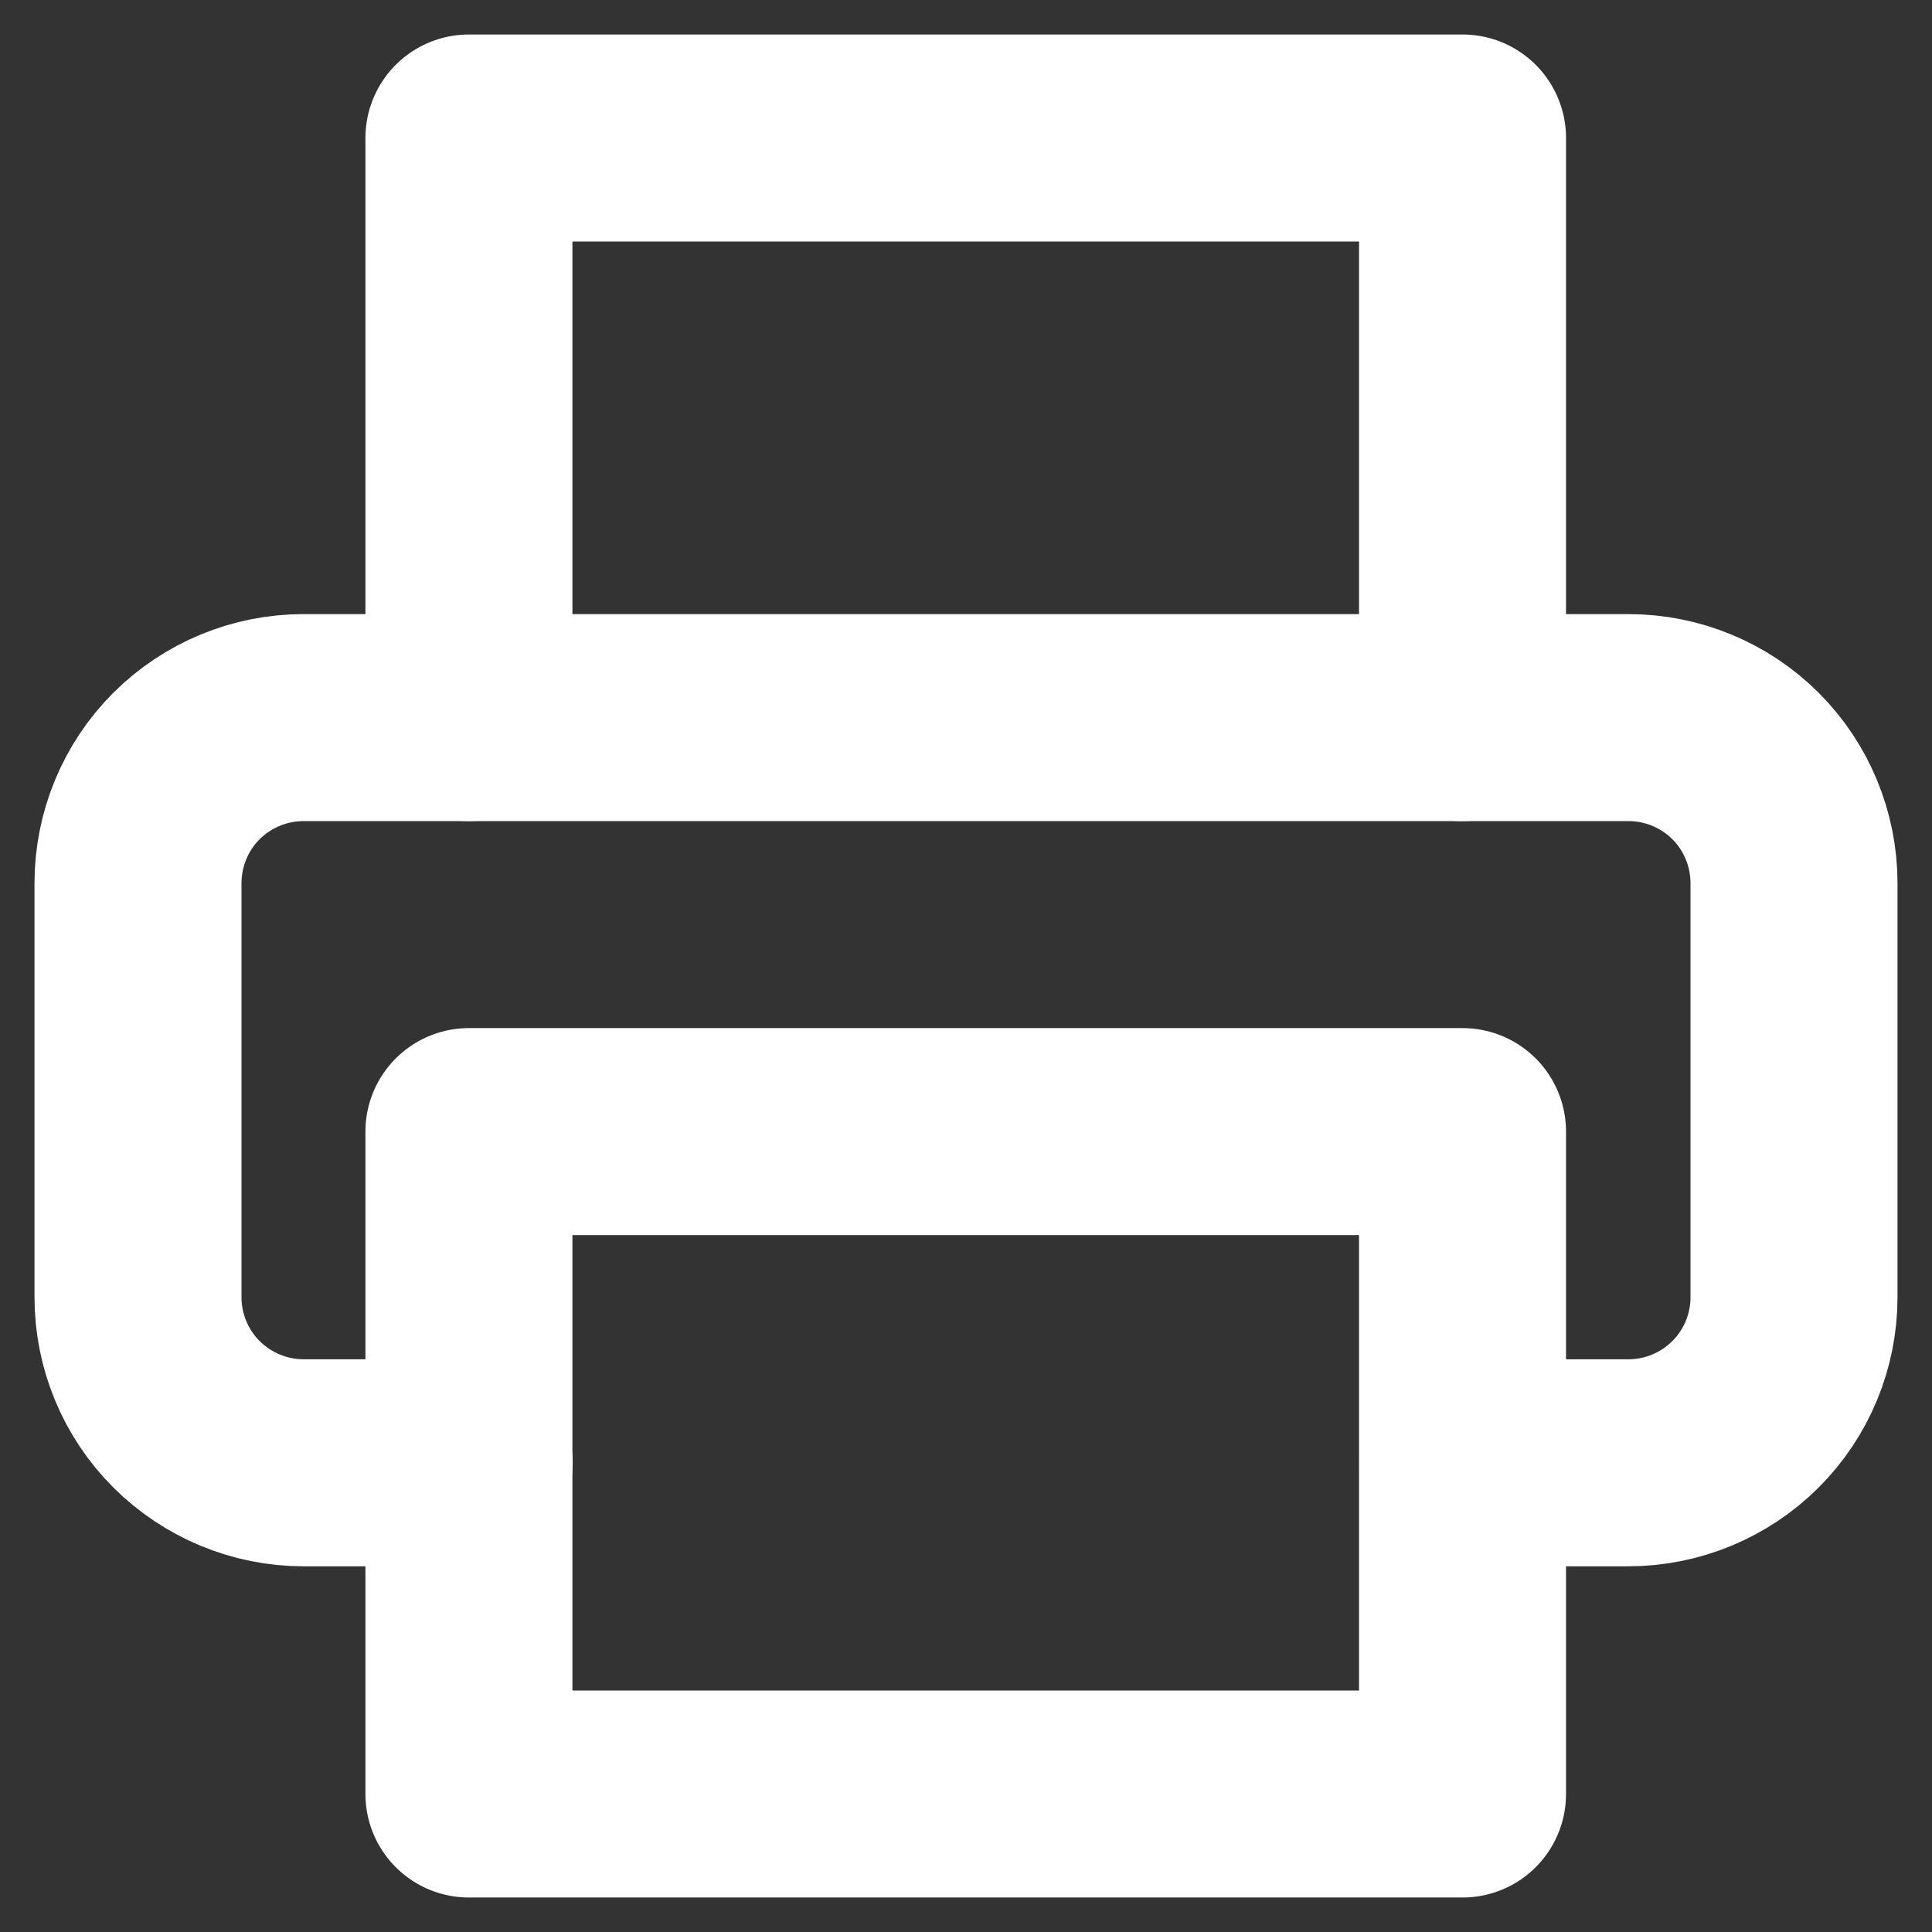<svg width="14" height="14" viewBox="0 0 14 14" fill="none" xmlns="http://www.w3.org/2000/svg">
<rect x="0" y="0" width="14" height="14" fill="#333333" stroke="none"/>
<path d="M3.398 5.2V1H10.598V5.2" stroke="white" stroke-width="1.5" stroke-linecap="round" stroke-linejoin="round"/>
<path d="M3.4 10.6H2.2C1.882 10.6 1.577 10.473 1.351 10.248C1.126 10.023 1 9.718 1 9.4V6.4C1 6.082 1.126 5.776 1.351 5.551C1.577 5.326 1.882 5.2 2.2 5.2H11.8C12.118 5.2 12.424 5.326 12.649 5.551C12.874 5.776 13 6.082 13 6.4V9.4C13 9.718 12.874 10.023 12.649 10.248C12.424 10.473 12.118 10.6 11.8 10.6H10.6" stroke="white" stroke-width="1.5" stroke-linecap="round" stroke-linejoin="round"/>
<path d="M10.598 8.2H3.398V13H10.598V8.2Z" stroke="white" stroke-width="1.5" stroke-linecap="round" stroke-linejoin="round"/>
</svg>
